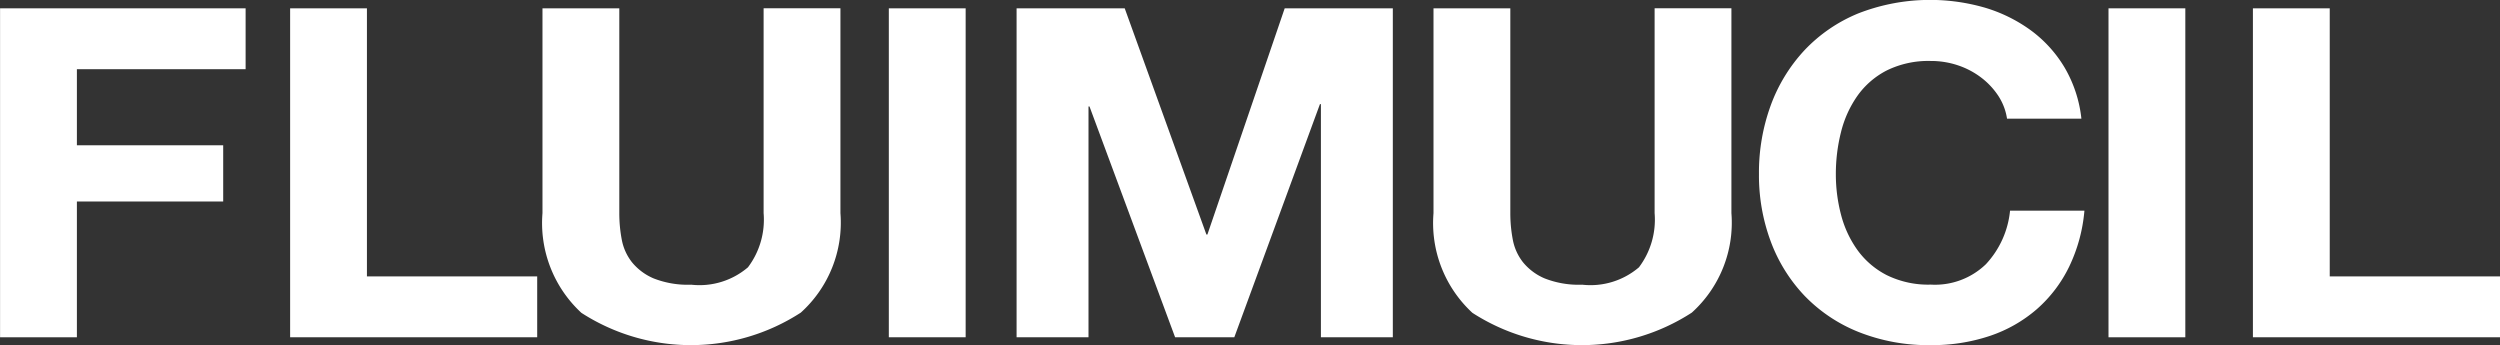 <svg xmlns="http://www.w3.org/2000/svg" width="115" height="15.876" viewBox="0 0 115 15.876"><rect x="0" y="0" width="115" height="15.876" fill="#333333" stroke="none"/><defs><style>.a{fill:#fff;}</style></defs><path class="a" d="M254.561,216.068v2.8H246.8v3.5h6.73v2.586H246.8V231.2h-3.534V216.068Z" transform="translate(-243.263 -215.685)"/><path class="a" d="M280.8,216.068V228.4h7.832v2.8H277.267V216.068Z" transform="translate(-263.921 -215.685)"/><path class="a" d="M322.982,230.065a9.288,9.288,0,0,1-10.094.01,5.619,5.619,0,0,1-1.789-4.584v-9.423h3.534v9.423a6.46,6.46,0,0,0,.112,1.21,2.383,2.383,0,0,0,.473,1.05,2.588,2.588,0,0,0,1,.743,4.289,4.289,0,0,0,1.722.287,3.434,3.434,0,0,0,2.611-.8,3.638,3.638,0,0,0,.72-2.494v-9.423h3.534v9.423A5.573,5.573,0,0,1,322.982,230.065Z" transform="translate(-286.145 -215.685)"/><path class="a" d="M357.3,216.068V231.2h-3.534V216.068Z" transform="translate(-312.88 -215.685)"/><path class="a" d="M375.652,216.068l3.758,10.407h.045l3.556-10.407h4.974V231.2h-3.308V220.476h-.045L380.693,231.2H377.97l-3.939-10.619h-.045V231.2h-3.308V216.068Z" transform="translate(-323.915 -215.685)"/><path class="a" d="M434.4,230.065a9.288,9.288,0,0,1-10.094.01,5.619,5.619,0,0,1-1.789-4.584v-9.423h3.534v9.423a6.46,6.46,0,0,0,.112,1.21,2.383,2.383,0,0,0,.473,1.05,2.585,2.585,0,0,0,1,.743,4.286,4.286,0,0,0,1.721.287,3.434,3.434,0,0,0,2.611-.8,3.64,3.64,0,0,0,.72-2.494v-9.423h3.533v9.423A5.573,5.573,0,0,1,434.4,230.065Z" transform="translate(-356.576 -215.685)"/><path class="a" d="M474.406,219.5a3.423,3.423,0,0,0-.787-.839,3.706,3.706,0,0,0-1.069-.563,3.872,3.872,0,0,0-1.249-.2,4.328,4.328,0,0,0-2.026.436,3.753,3.753,0,0,0-1.35,1.169,4.972,4.972,0,0,0-.754,1.668,7.856,7.856,0,0,0-.237,1.934,7.307,7.307,0,0,0,.237,1.86,4.882,4.882,0,0,0,.754,1.626,3.791,3.791,0,0,0,1.35,1.158,4.323,4.323,0,0,0,2.026.436,3.37,3.37,0,0,0,2.532-.935,4.21,4.21,0,0,0,1.114-2.465h3.421a7.374,7.374,0,0,1-.7,2.572,6.19,6.19,0,0,1-1.486,1.955,6.4,6.4,0,0,1-2.161,1.232,8.345,8.345,0,0,1-2.724.425,8.668,8.668,0,0,1-3.32-.606,7.116,7.116,0,0,1-2.487-1.669,7.311,7.311,0,0,1-1.553-2.5,8.7,8.7,0,0,1-.54-3.093,9,9,0,0,1,.54-3.156,7.5,7.5,0,0,1,1.553-2.54,7.107,7.107,0,0,1,2.487-1.7,9.094,9.094,0,0,1,5.829-.255,6.948,6.948,0,0,1,2.116,1.052,5.8,5.8,0,0,1,1.542,1.711,5.88,5.88,0,0,1,.765,2.338h-3.421A2.632,2.632,0,0,0,474.406,219.5Z" transform="translate(-382.485 -215.093)"/><path class="a" d="M511.2,216.068V231.2h-3.534V216.068Z" transform="translate(-410.675 -215.685)"/><path class="a" d="M528.12,216.068V228.4h7.832v2.8H524.586V216.068Z" transform="translate(-420.952 -215.685)"/></svg>